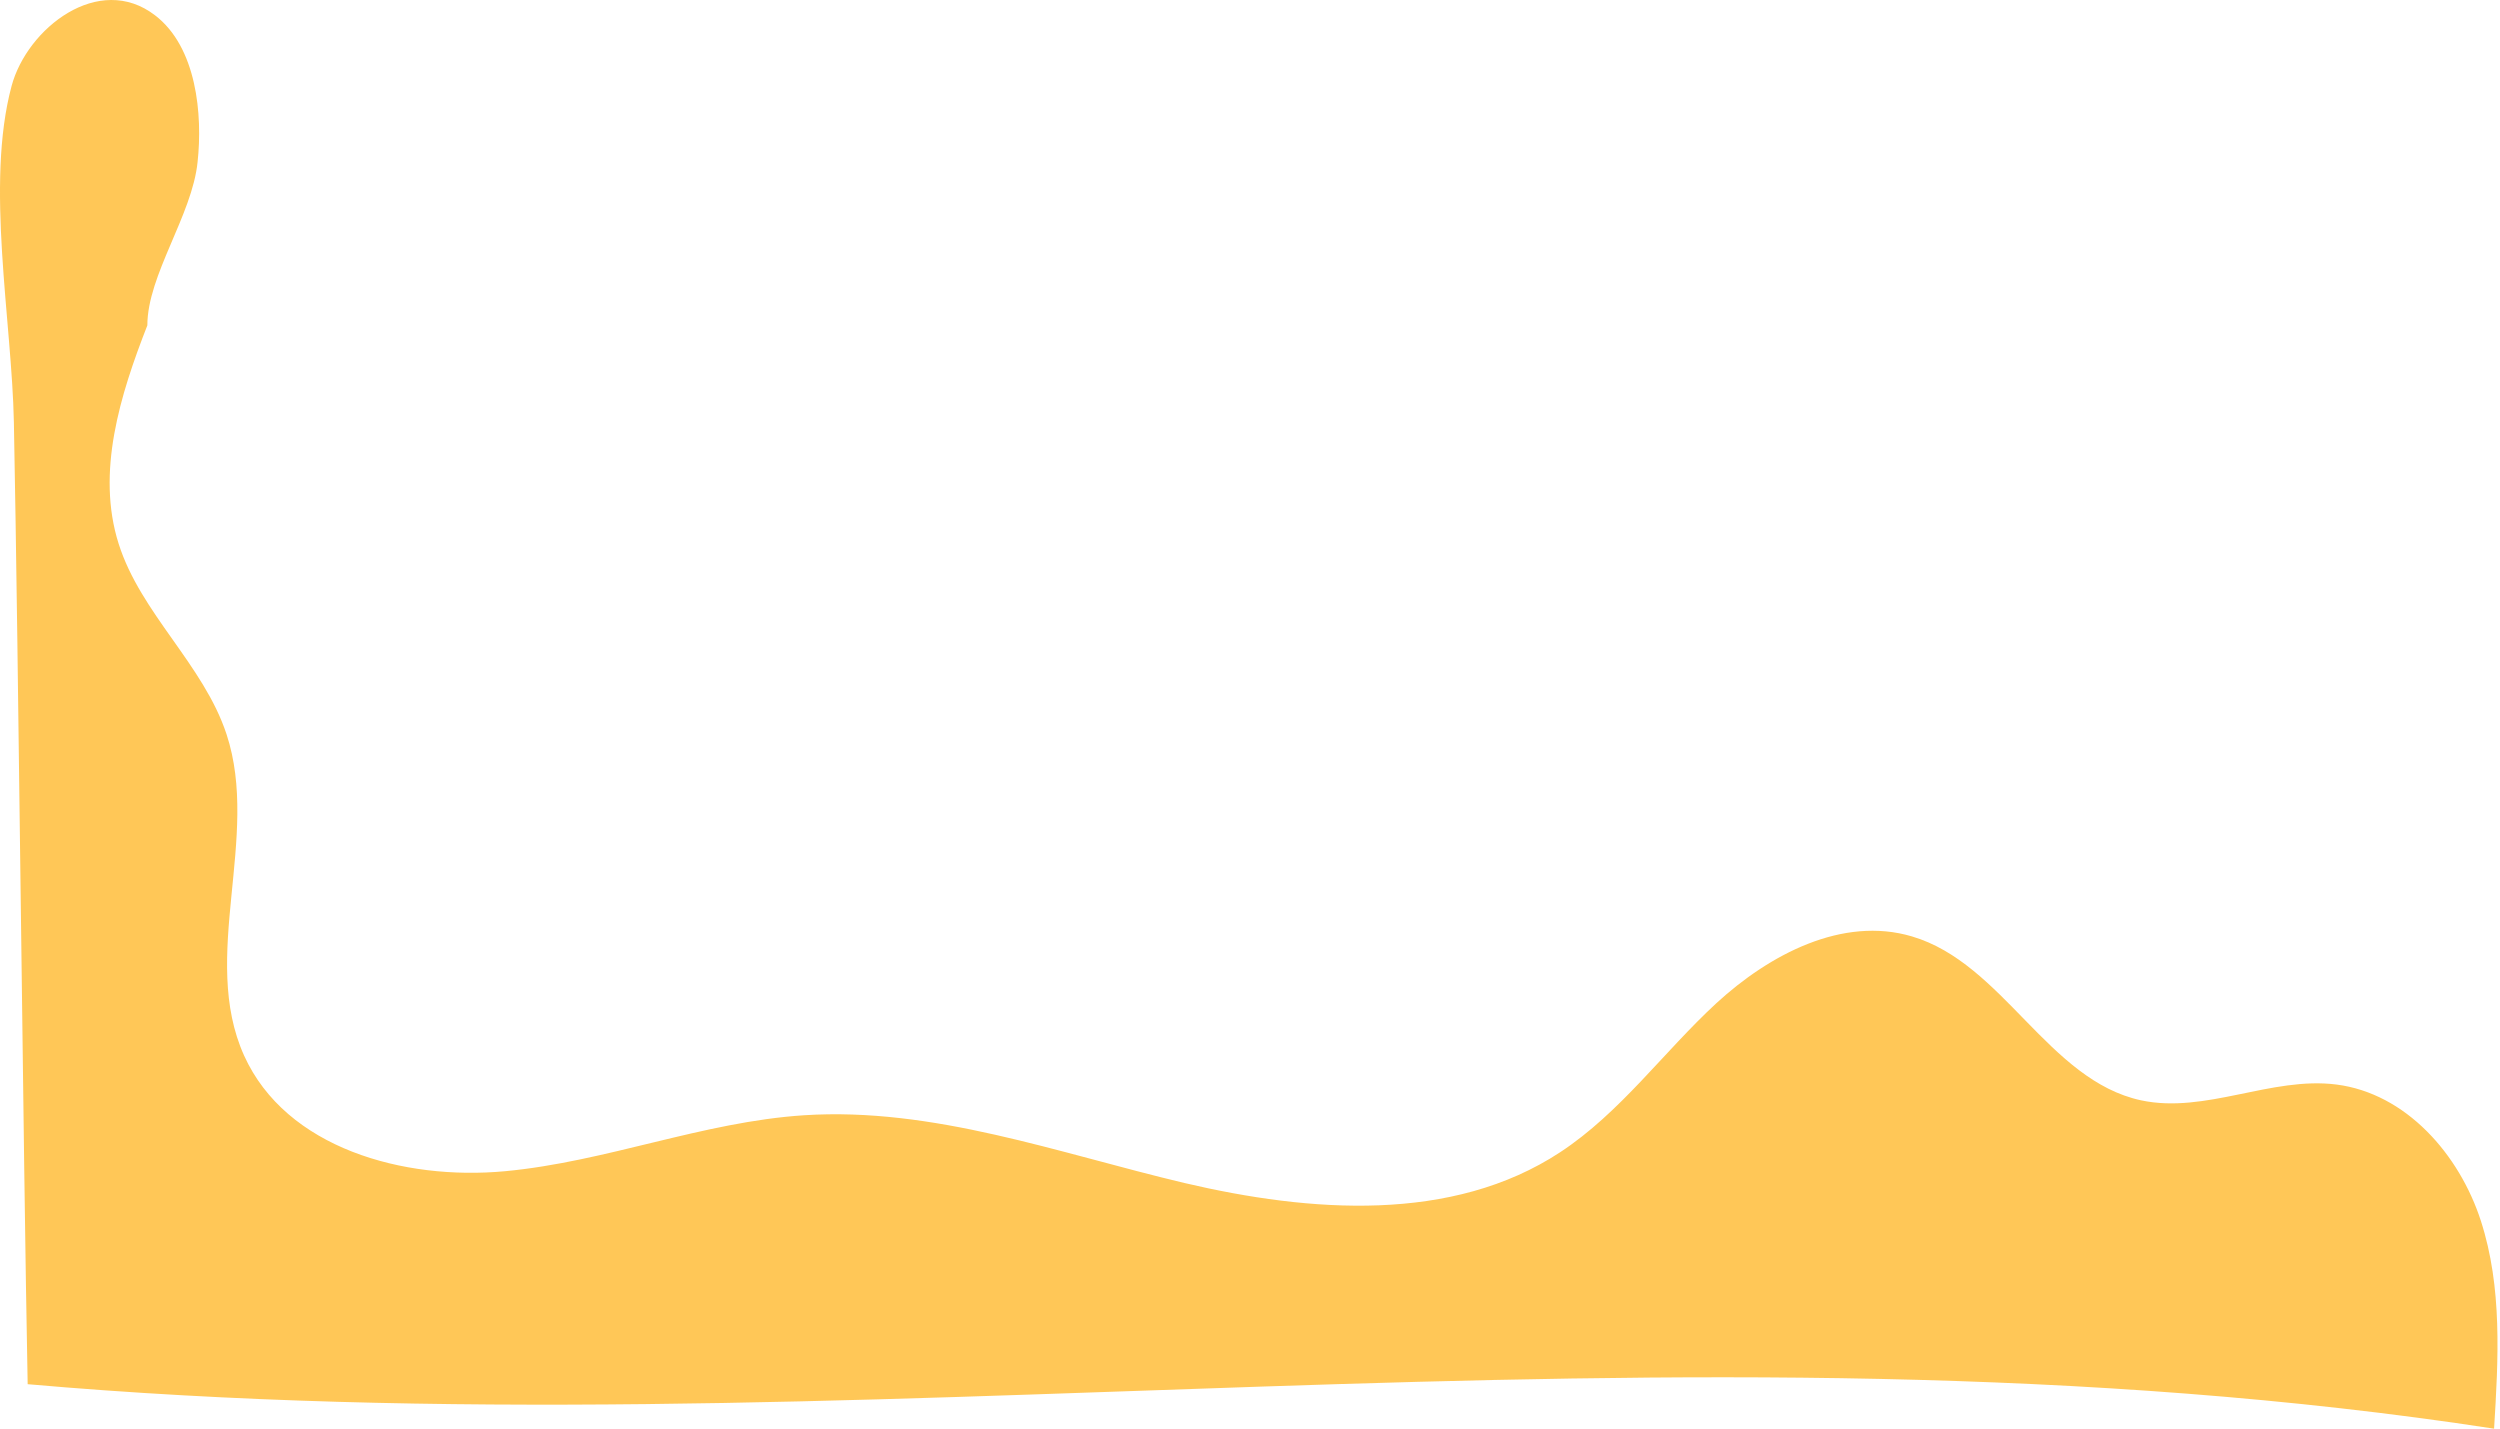 <?xml version="1.0" encoding="UTF-8"?> <svg xmlns="http://www.w3.org/2000/svg" width="871" height="498" viewBox="0 0 871 498" fill="none"><path d="M51.338 113.353C41.838 137.653 33.438 164.554 41.338 189.454C49.038 213.754 70.938 231.553 78.938 255.853C90.738 291.753 69.538 333.353 85.038 367.753C99.638 400.053 140.638 411.353 175.938 408.053C211.238 404.753 244.838 390.853 280.138 388.553C325.138 385.653 368.738 401.753 412.638 412.153C456.538 422.453 505.938 426.154 543.538 401.454C564.538 387.654 579.538 366.553 597.938 349.553C616.438 332.553 641.938 319.054 666.138 326.254C697.938 335.654 713.538 376.354 745.938 383.354C768.338 388.154 791.338 374.954 814.038 377.854C838.238 380.954 856.838 402.154 864.338 425.354C871.838 448.554 870.438 473.453 868.938 497.753C583.738 453.953 297.138 507.553 9.638 482.253C8.038 399.953 6.438 229.453 4.838 147.153C4.138 111.653 -5.162 64.254 4.038 29.953C9.438 9.854 34.438 -9.747 54.038 5.353C68.538 16.453 70.638 39.953 68.838 56.453C66.938 75.053 51.338 95.853 51.338 113.353Z" fill="#FFC757"></path></svg> 